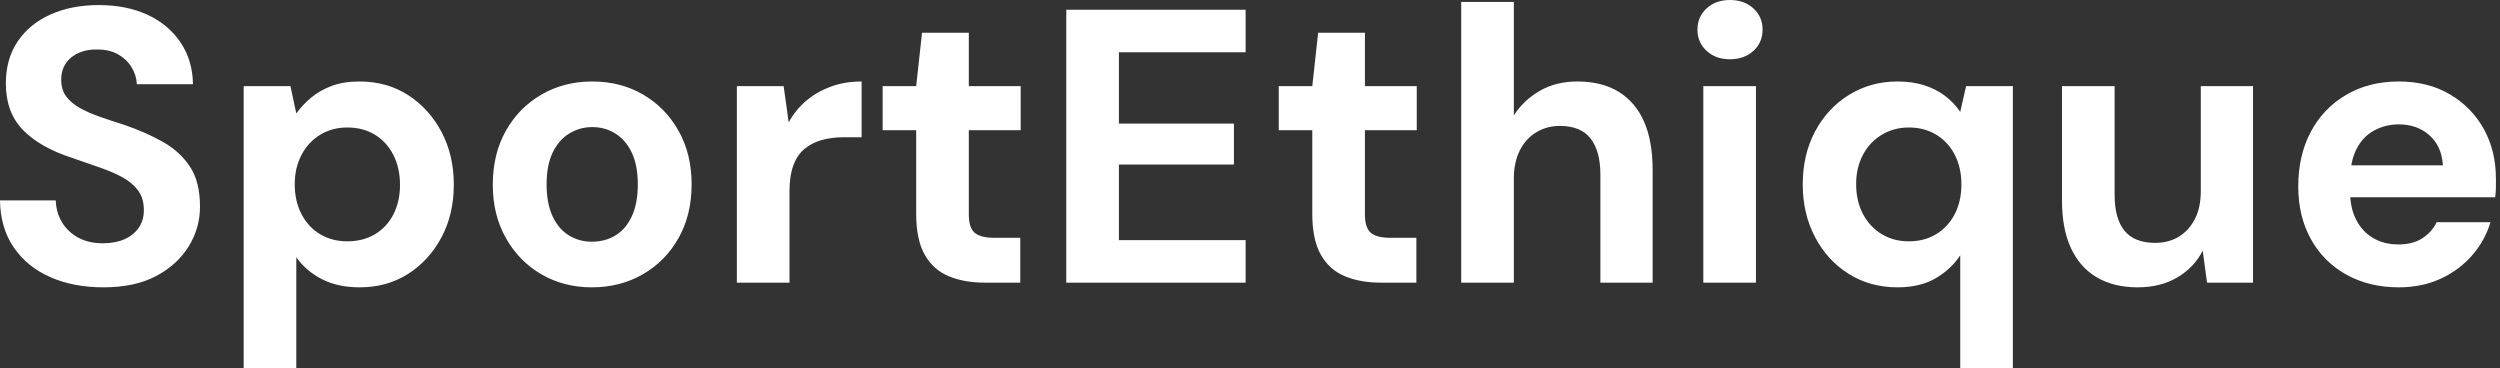 <svg baseProfile="full" height="28" version="1.1" viewBox="0 0 190 28" width="190" xmlns="http://www.w3.org/2000/svg" xmlns:ev="http://www.w3.org/2001/xml-events" xmlns:xlink="http://www.w3.org/1999/xlink"><rect x="0" y="0" width="190" height="28" fill="#333333" stroke="none"/><defs /><g><path d="M9.185 21.837Q6.933 21.837 5.17 21.067Q3.407 20.296 2.385 18.815Q1.363 17.333 1.333 15.23H5.57Q5.6 16.148 6.044 16.889Q6.489 17.63 7.274 18.059Q8.059 18.489 9.156 18.489Q10.104 18.489 10.8 18.178Q11.496 17.867 11.881 17.304Q12.267 16.741 12.267 15.97Q12.267 15.081 11.837 14.489Q11.407 13.896 10.652 13.481Q9.896 13.067 8.904 12.726Q7.911 12.385 6.815 12.0Q4.356 11.2 3.067 9.867Q1.778 8.533 1.778 6.341Q1.778 4.474 2.681 3.141Q3.585 1.807 5.185 1.096Q6.785 0.385 8.83 0.385Q10.933 0.385 12.519 1.111Q14.104 1.837 15.037 3.2Q15.97 4.563 16.0 6.4H11.733Q11.704 5.719 11.333 5.111Q10.963 4.504 10.311 4.133Q9.659 3.763 8.77 3.763Q8.0 3.733 7.363 4Q6.726 4.267 6.356 4.785Q5.985 5.304 5.985 6.074Q5.985 6.815 6.356 7.319Q6.726 7.822 7.378 8.193Q8.03 8.563 8.919 8.874Q9.807 9.185 10.844 9.511Q12.385 10.044 13.689 10.77Q14.993 11.496 15.763 12.652Q16.533 13.807 16.533 15.704Q16.533 17.333 15.674 18.726Q14.815 20.119 13.2 20.978Q11.585 21.837 9.185 21.837Z M19.852 28.0V6.548H23.407L23.852 8.622Q24.326 7.97 24.978 7.422Q25.63 6.874 26.533 6.533Q27.437 6.193 28.652 6.193Q30.756 6.193 32.356 7.23Q33.956 8.267 34.889 10.03Q35.822 11.793 35.822 14.044Q35.822 16.296 34.874 18.059Q33.926 19.822 32.326 20.83Q30.726 21.837 28.681 21.837Q27.022 21.837 25.822 21.23Q24.622 20.622 23.852 19.556V28.0ZM27.733 18.341Q28.919 18.341 29.822 17.807Q30.726 17.274 31.23 16.296Q31.733 15.319 31.733 14.044Q31.733 12.77 31.23 11.778Q30.726 10.785 29.822 10.237Q28.919 9.689 27.733 9.689Q26.578 9.689 25.674 10.237Q24.77 10.785 24.252 11.763Q23.733 12.741 23.733 14.015Q23.733 15.289 24.252 16.281Q24.77 17.274 25.674 17.807Q26.578 18.341 27.733 18.341Z M46.311 21.837Q44.178 21.837 42.474 20.844Q40.77 19.852 39.778 18.089Q38.785 16.326 38.785 14.044Q38.785 11.704 39.778 9.941Q40.77 8.178 42.489 7.185Q44.207 6.193 46.341 6.193Q48.504 6.193 50.207 7.185Q51.911 8.178 52.904 9.941Q53.896 11.704 53.896 14.015Q53.896 16.326 52.904 18.089Q51.911 19.852 50.193 20.844Q48.474 21.837 46.311 21.837ZM46.311 18.37Q47.319 18.37 48.104 17.896Q48.889 17.422 49.348 16.444Q49.807 15.467 49.807 14.015Q49.807 12.563 49.348 11.6Q48.889 10.637 48.104 10.148Q47.319 9.659 46.341 9.659Q45.393 9.659 44.593 10.148Q43.793 10.637 43.333 11.6Q42.874 12.563 42.874 14.015Q42.874 15.467 43.333 16.444Q43.793 17.422 44.578 17.896Q45.363 18.37 46.311 18.37Z M57.333 21.481V6.548H60.889L61.274 9.304Q61.807 8.326 62.622 7.644Q63.437 6.963 64.489 6.578Q65.541 6.193 66.815 6.193V10.43H65.452Q64.563 10.43 63.807 10.637Q63.052 10.844 62.489 11.304Q61.926 11.763 61.63 12.563Q61.333 13.363 61.333 14.578V21.481Z M76.178 21.481Q74.607 21.481 73.437 20.993Q72.267 20.504 71.615 19.363Q70.963 18.222 70.963 16.237V9.896H68.415V6.548H70.963L71.407 2.489H74.963V6.548H78.904V9.896H74.963V16.296Q74.963 17.304 75.407 17.689Q75.852 18.074 76.919 18.074H78.874V21.481Z M82.37 21.481V0.741H96.0V3.97H86.37V9.393H95.111V12.504H86.37V18.252H96.0V21.481Z M106.281 21.481Q104.711 21.481 103.541 20.993Q102.37 20.504 101.719 19.363Q101.067 18.222 101.067 16.237V9.896H98.519V6.548H101.067L101.511 2.489H105.067V6.548H109.007V9.896H105.067V16.296Q105.067 17.304 105.511 17.689Q105.956 18.074 107.022 18.074H108.978V21.481Z M112.385 21.481V0.148H116.385V8.77Q117.126 7.615 118.356 6.904Q119.585 6.193 121.215 6.193Q123.081 6.193 124.356 6.978Q125.63 7.763 126.281 9.244Q126.933 10.726 126.933 12.919V21.481H122.963V13.274Q122.963 11.496 122.222 10.533Q121.481 9.57 119.881 9.57Q118.904 9.57 118.104 10.044Q117.304 10.519 116.844 11.422Q116.385 12.326 116.385 13.57V21.481Z M130.785 21.481V6.548H134.785V21.481ZM132.8 4.504Q131.733 4.504 131.037 3.867Q130.341 3.23 130.341 2.252Q130.341 1.274 131.037 0.637Q131.733 0.0 132.8 0.0Q133.896 0.0 134.593 0.637Q135.289 1.274 135.289 2.252Q135.289 3.23 134.593 3.867Q133.896 4.504 132.8 4.504Z M150.311 28.0V19.407Q149.6 20.474 148.43 21.156Q147.259 21.837 145.541 21.837Q143.467 21.837 141.837 20.815Q140.207 19.793 139.274 18.015Q138.341 16.237 138.341 14.015Q138.341 11.763 139.274 10.0Q140.207 8.237 141.852 7.215Q143.496 6.193 145.541 6.193Q146.667 6.193 147.556 6.474Q148.444 6.756 149.141 7.274Q149.837 7.793 150.311 8.504L150.756 6.548H154.311V28.0ZM146.4 18.341Q147.585 18.341 148.489 17.793Q149.393 17.244 149.896 16.267Q150.4 15.289 150.4 14.015Q150.4 12.741 149.896 11.763Q149.393 10.785 148.489 10.237Q147.585 9.689 146.4 9.689Q145.274 9.689 144.356 10.237Q143.437 10.785 142.919 11.763Q142.4 12.741 142.4 13.985Q142.4 15.289 142.919 16.267Q143.437 17.244 144.341 17.793Q145.244 18.341 146.4 18.341Z M163.793 21.837Q161.985 21.837 160.696 21.081Q159.407 20.326 158.726 18.859Q158.044 17.393 158.044 15.23V6.548H162.044V14.815Q162.044 16.622 162.8 17.541Q163.556 18.459 165.126 18.459Q166.133 18.459 166.904 18.0Q167.674 17.541 168.133 16.667Q168.593 15.793 168.593 14.519V6.548H172.563V21.481H169.067L168.741 19.052Q168.089 20.326 166.815 21.081Q165.541 21.837 163.793 21.837Z M183.644 21.837Q181.393 21.837 179.659 20.874Q177.926 19.911 176.963 18.178Q176 16.444 176 14.163Q176 11.822 176.948 10.03Q177.896 8.237 179.63 7.215Q181.363 6.193 183.644 6.193Q185.867 6.193 187.526 7.17Q189.185 8.148 190.104 9.807Q191.022 11.467 191.022 13.57Q191.022 13.867 191.022 14.237Q191.022 14.607 190.963 14.993H178.844V12.563H186.993Q186.904 11.111 185.97 10.281Q185.037 9.452 183.644 9.452Q182.637 9.452 181.778 9.911Q180.919 10.37 180.43 11.319Q179.941 12.267 179.941 13.719V14.578Q179.941 15.793 180.4 16.696Q180.859 17.6 181.689 18.089Q182.519 18.578 183.615 18.578Q184.711 18.578 185.437 18.104Q186.163 17.63 186.519 16.889H190.607Q190.193 18.281 189.215 19.407Q188.237 20.533 186.815 21.185Q185.393 21.837 183.644 21.837Z " fill="rgb(255,255,255)" transform="translate(-1.333, 0)" /></g></svg>